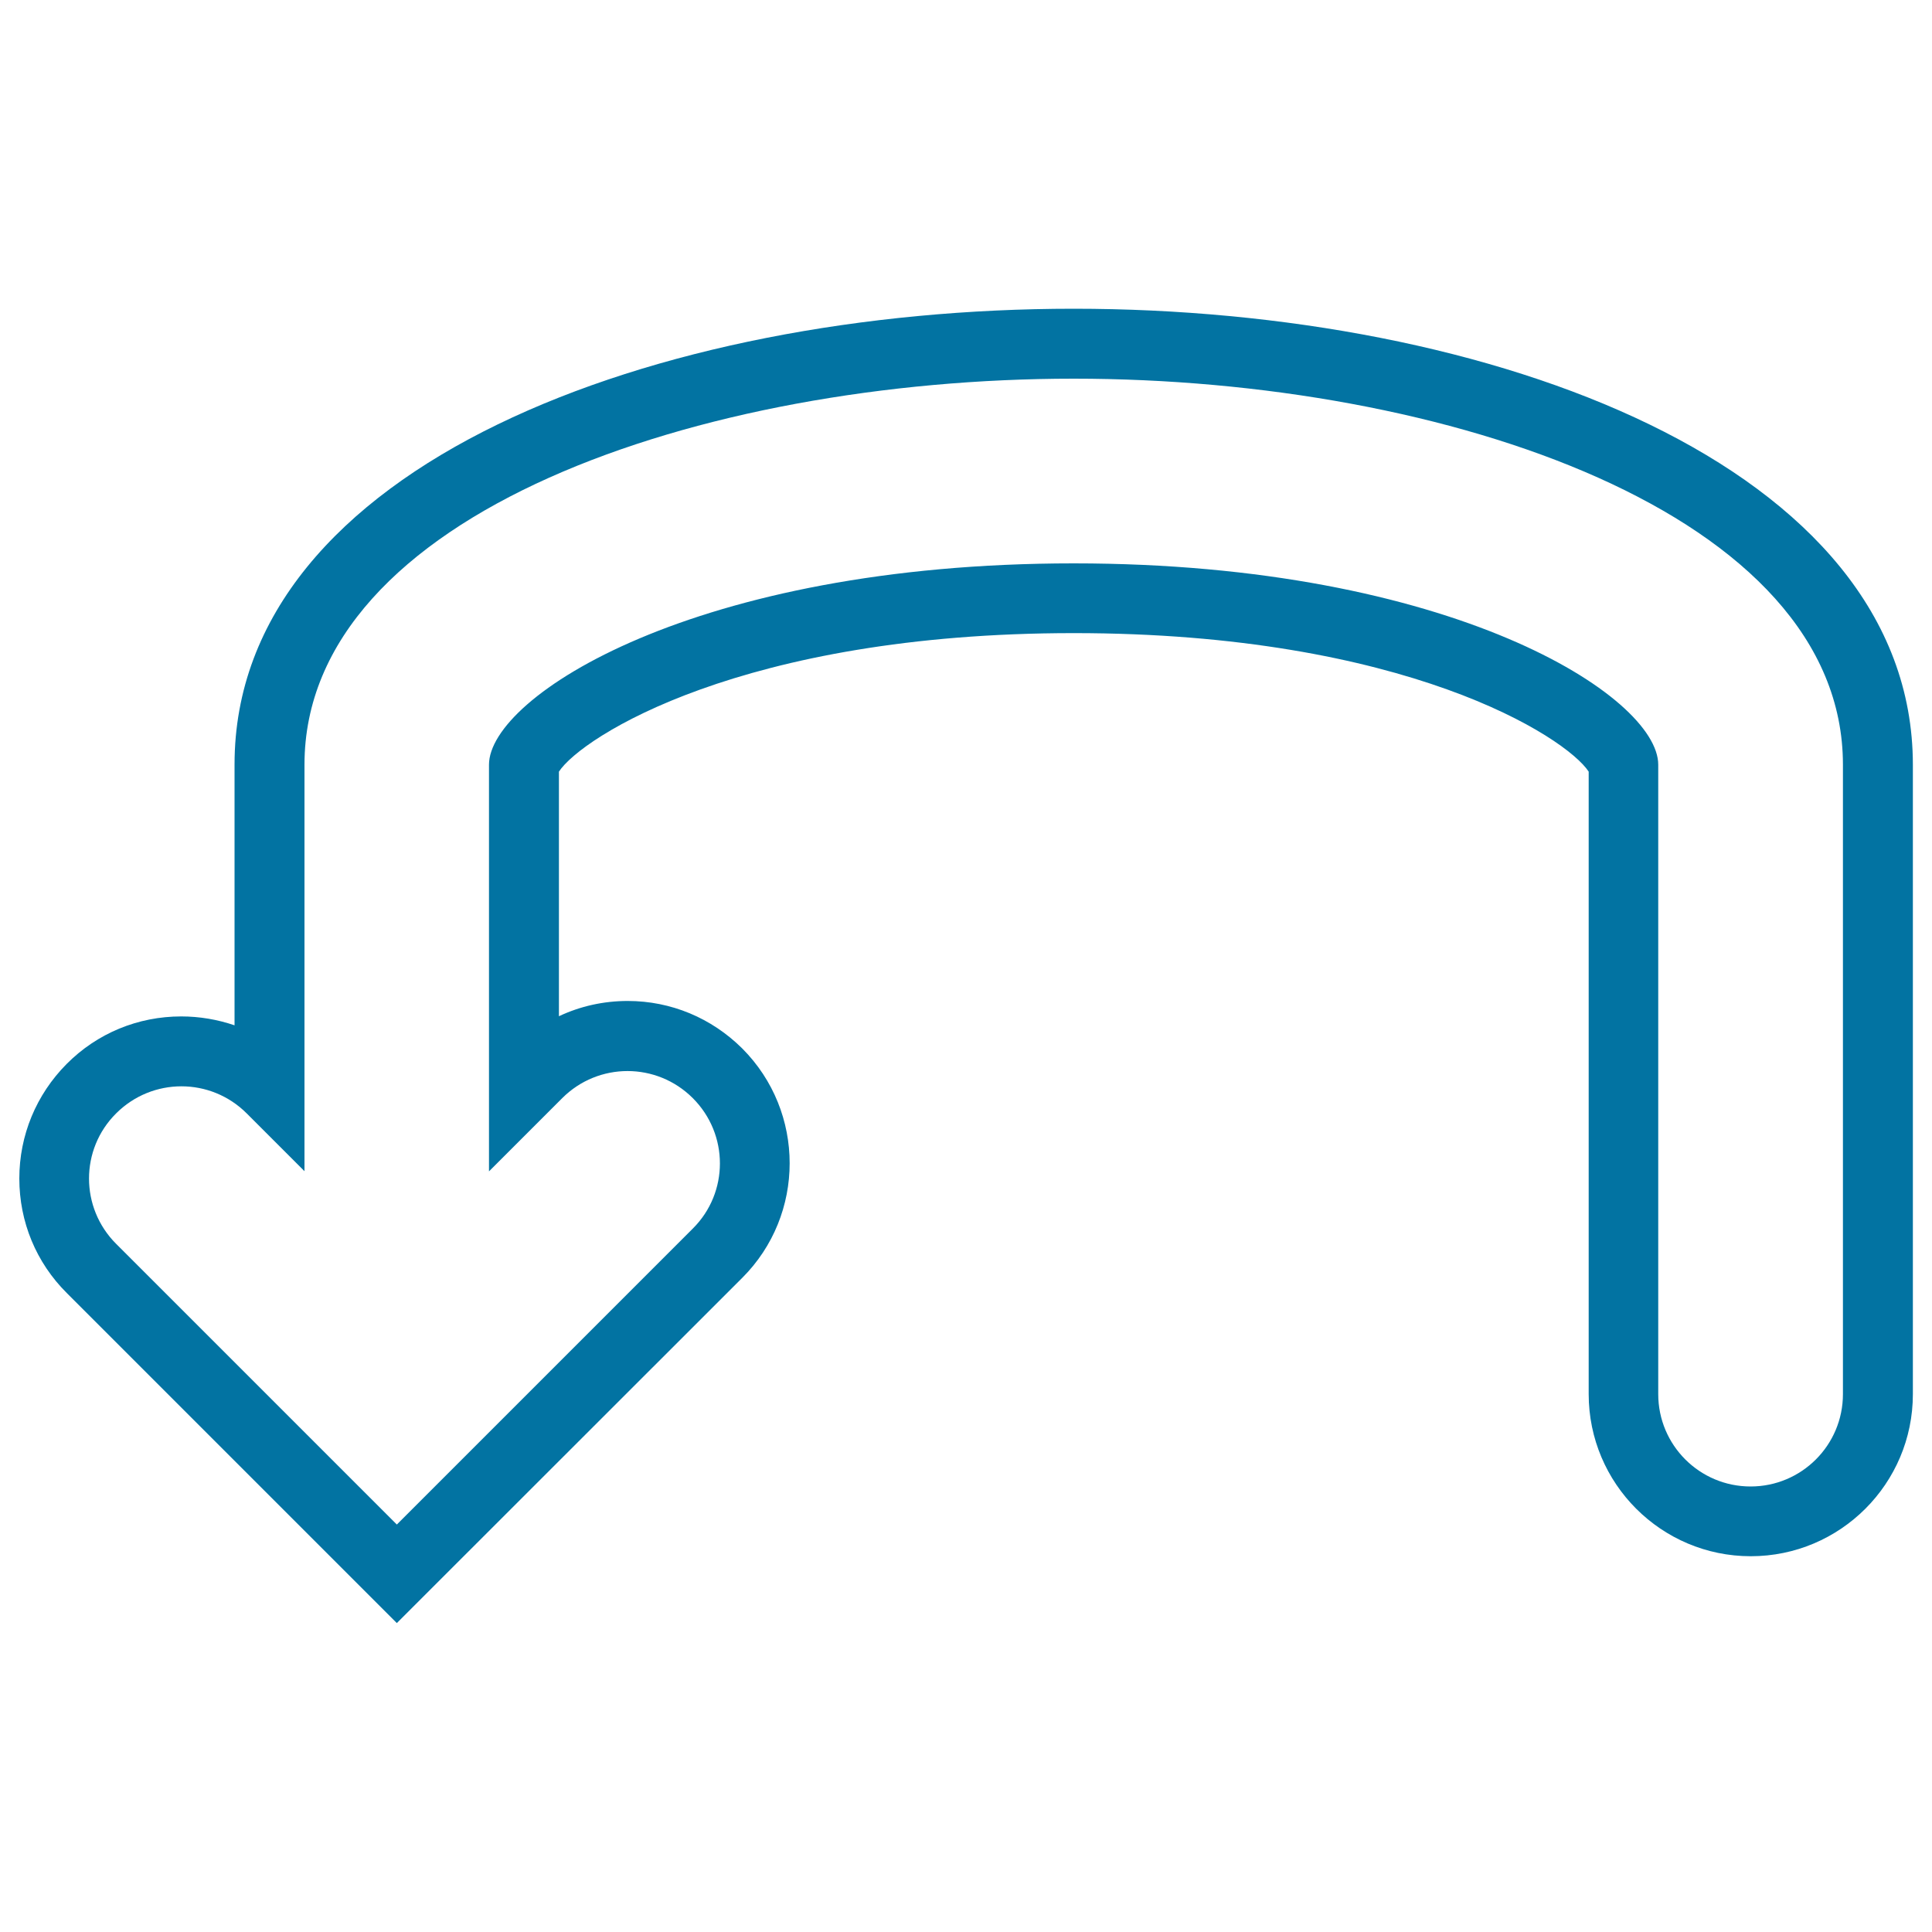 <svg xmlns="http://www.w3.org/2000/svg" viewBox="0 0 1000 1000" style="fill:#0273a2">
<title>Opposite Way SVG icon</title>
<g><path d="M555.7,159.8c-215.8,0-434.3,81-434.3,235.9v135c-8.8-3-18.1-4.6-27.6-4.6c-22.4,0-43.5,8.7-59.3,24.6C18.7,566.6,10,587.7,10,610c0,22.4,8.7,43.5,24.6,59.3l170.8,170.8l178.8-178.7c32.7-32.7,32.7-85.9,0-118.7c-15.9-15.8-36.9-24.6-59.3-24.6c-12.5,0-24.6,2.7-35.6,7.9V399.4c11.7-17.9,94.9-71.7,266.5-71.7c171.6,0,254.8,53.8,266.5,71.7v322.2c0,46.3,37.6,83.9,83.9,83.9c46.3,0,83.9-37.6,83.9-83.9V395.8C990,240.9,771.6,159.8,555.7,159.8z M953.9,721.6c0,26.4-21.4,47.8-47.8,47.8c-26.4,0-47.8-21.4-47.8-47.8V395.8c0-35.3-106.8-104.2-302.6-104.2c-195.8,0-302.6,68.9-302.6,104.2v210.5l37.9-37.9c18.7-18.7,48.9-18.7,67.6,0c18.7,18.7,18.7,48.9,0,67.5L205.4,789.1l-33.6-33.6c-0.1-0.1-0.2-0.2-0.4-0.4L60.1,643.8c-18.7-18.7-18.7-48.9,0-67.5c18.7-18.7,48.9-18.7,67.6,0l29.9,29.9V395.8C157.6,266,362.7,196,555.7,196c193,0,398.2,70,398.2,199.8V721.6z"/></g>
</svg>